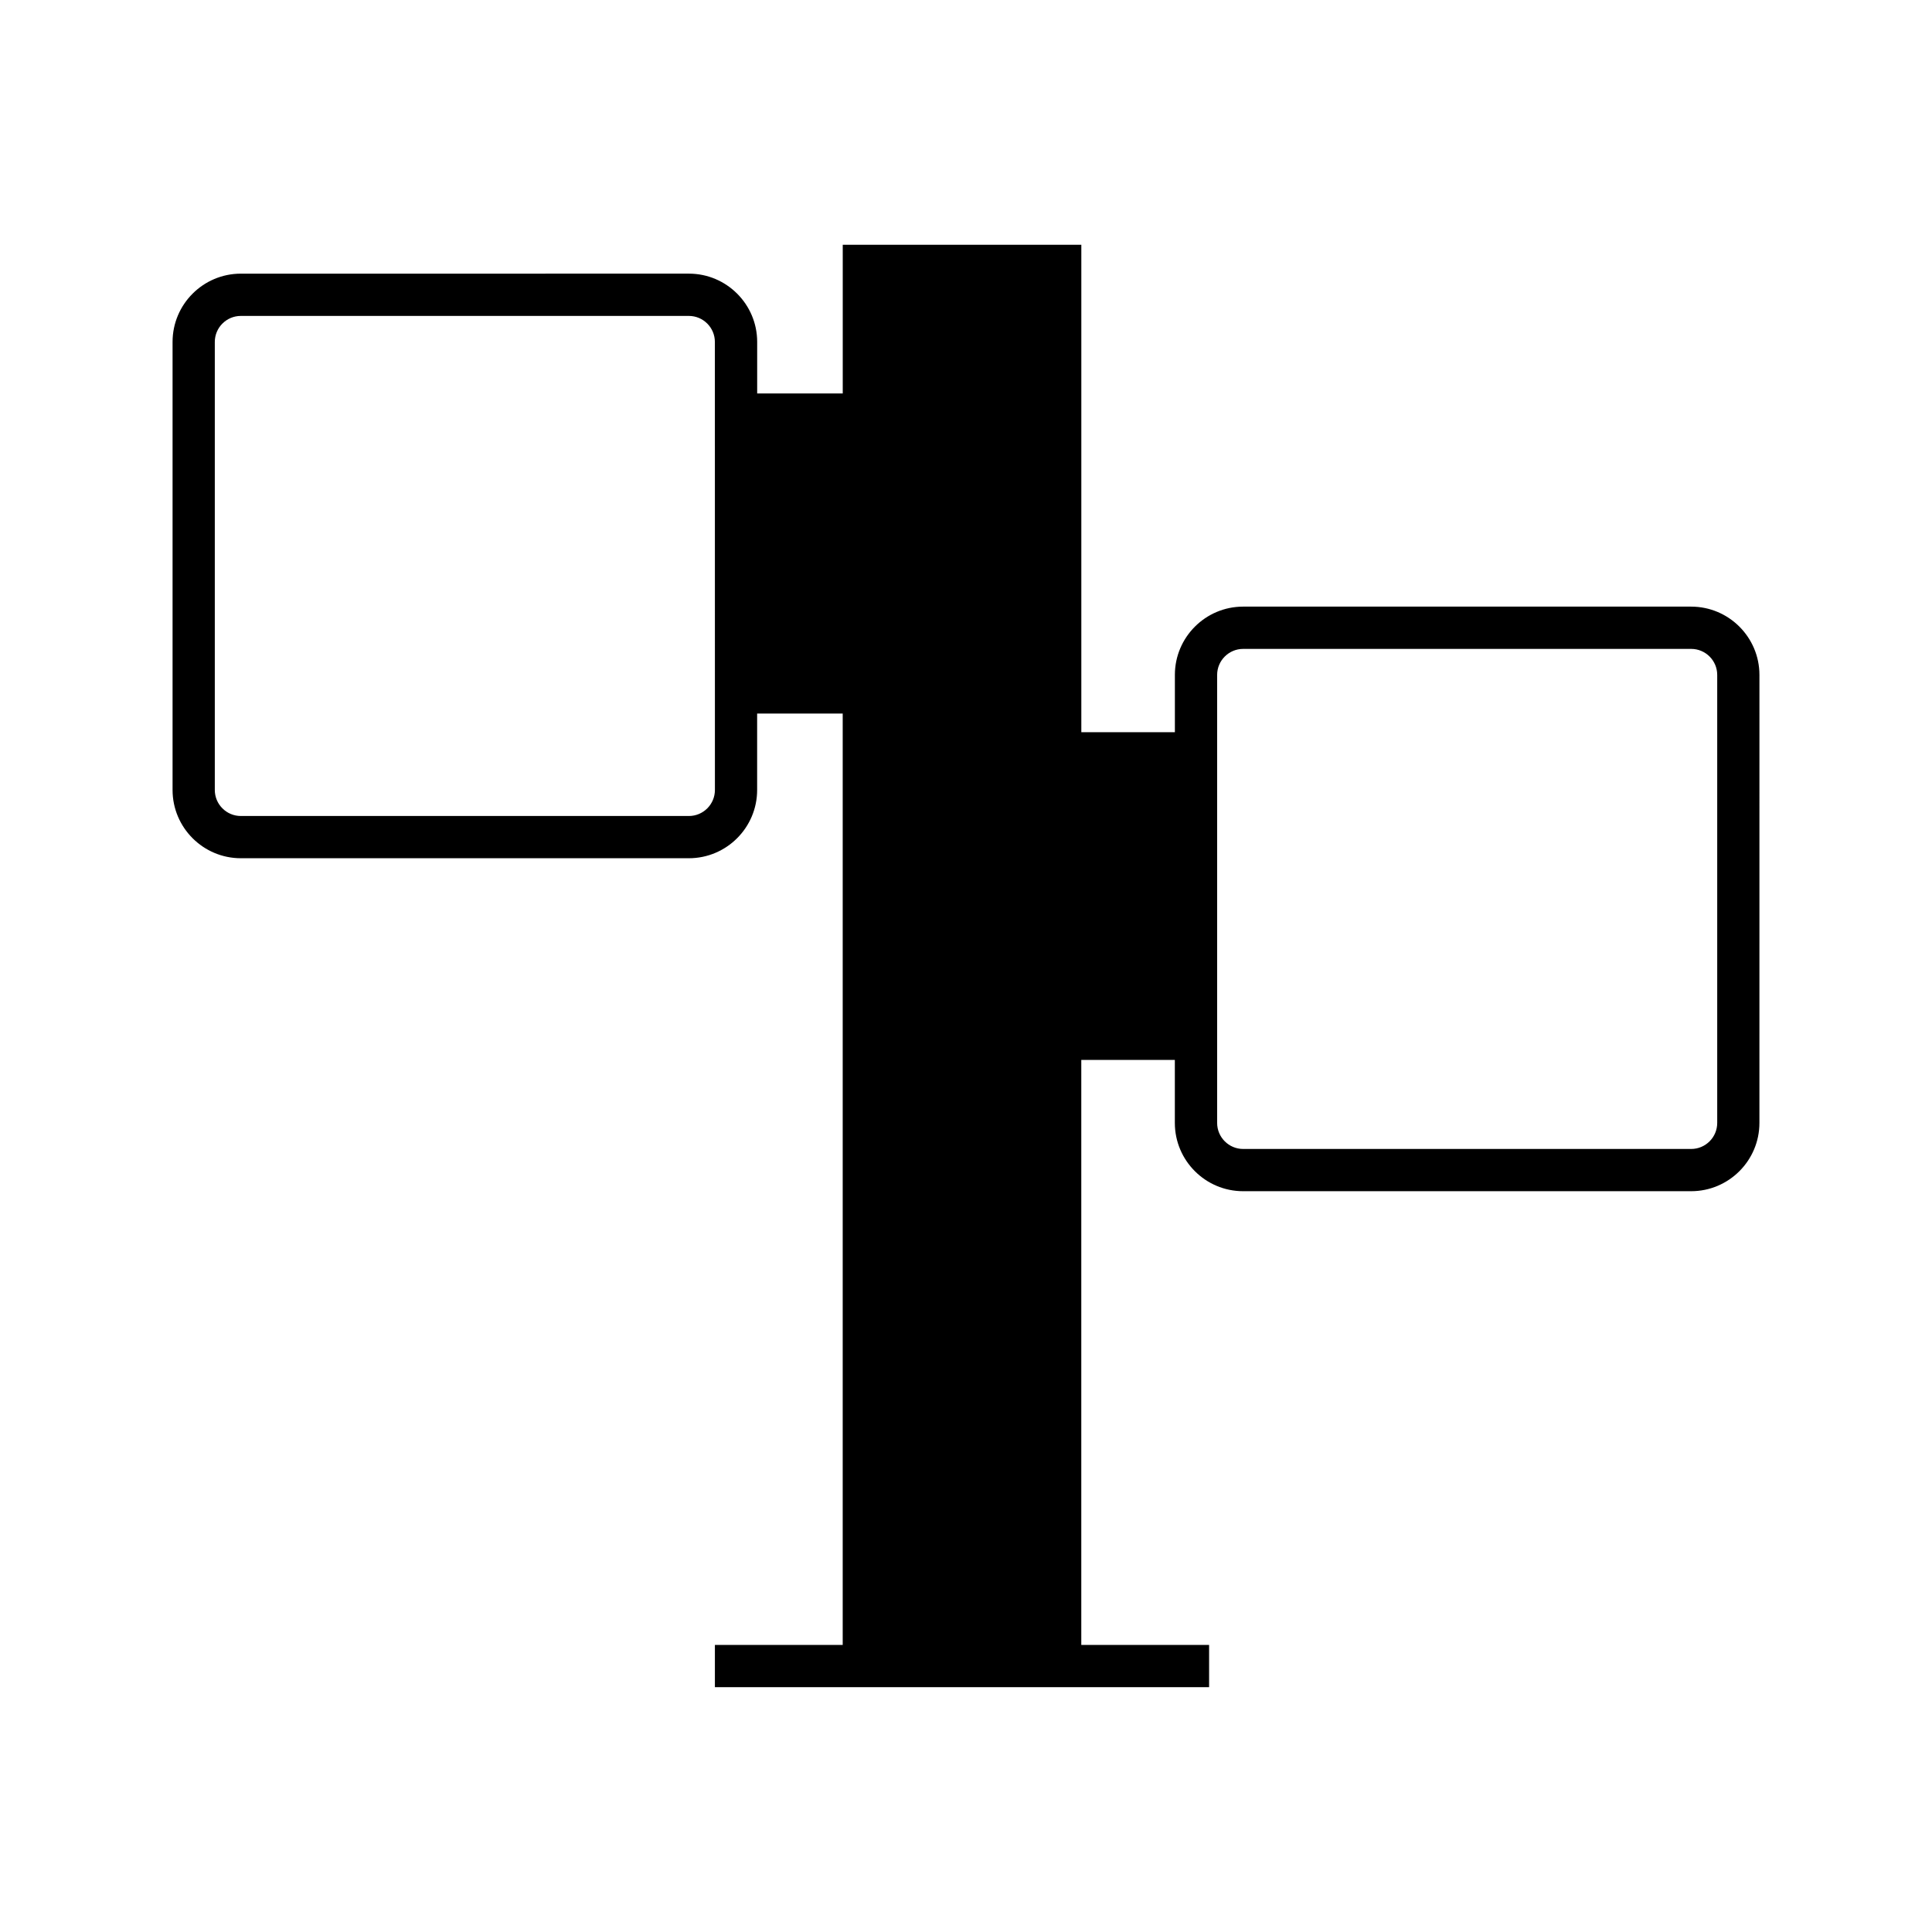 <?xml version="1.0" encoding="UTF-8"?>
<!-- Uploaded to: SVG Repo, www.svgrepo.com, Generator: SVG Repo Mixer Tools -->
<svg fill="#000000" width="800px" height="800px" version="1.1" viewBox="144 144 512 512" xmlns="http://www.w3.org/2000/svg">
 <path d="m592.18 304.76h-118.73c-9.977 0-18.094 8.117-18.094 18.09v15.191h-24.793v-129.17h-63.227v39.402h-22.676v-13.66c0-9.977-8.117-18.094-18.094-18.094l-118.74 0.004c-9.977 0-18.094 8.117-18.094 18.094v118.73c0 9.977 8.117 18.094 18.094 18.094h118.73c9.977 0 18.094-8.117 18.094-18.094v-20.25h22.676v246.83h-33.871v11.195h130.97v-11.195h-33.871v-155.04h24.793v16.699c0 9.977 8.117 18.094 18.094 18.094h118.73c9.977 0 18.094-8.117 18.094-18.094l0.004-118.73c0-9.977-8.121-18.094-18.098-18.094zm-258.72 48.59c0 3.801-3.094 6.898-6.898 6.898h-118.74c-3.805 0-6.898-3.094-6.898-6.898v-118.73c0-3.805 3.094-6.898 6.898-6.898h118.73c3.805 0 6.898 3.094 6.898 6.898zm265.62 88.238c0 3.805-3.094 6.898-6.898 6.898h-118.73c-3.805 0-6.898-3.094-6.898-6.898v-118.73c0-3.801 3.094-6.894 6.898-6.894h118.73c3.805 0 6.898 3.094 6.898 6.894z"/>
</svg>